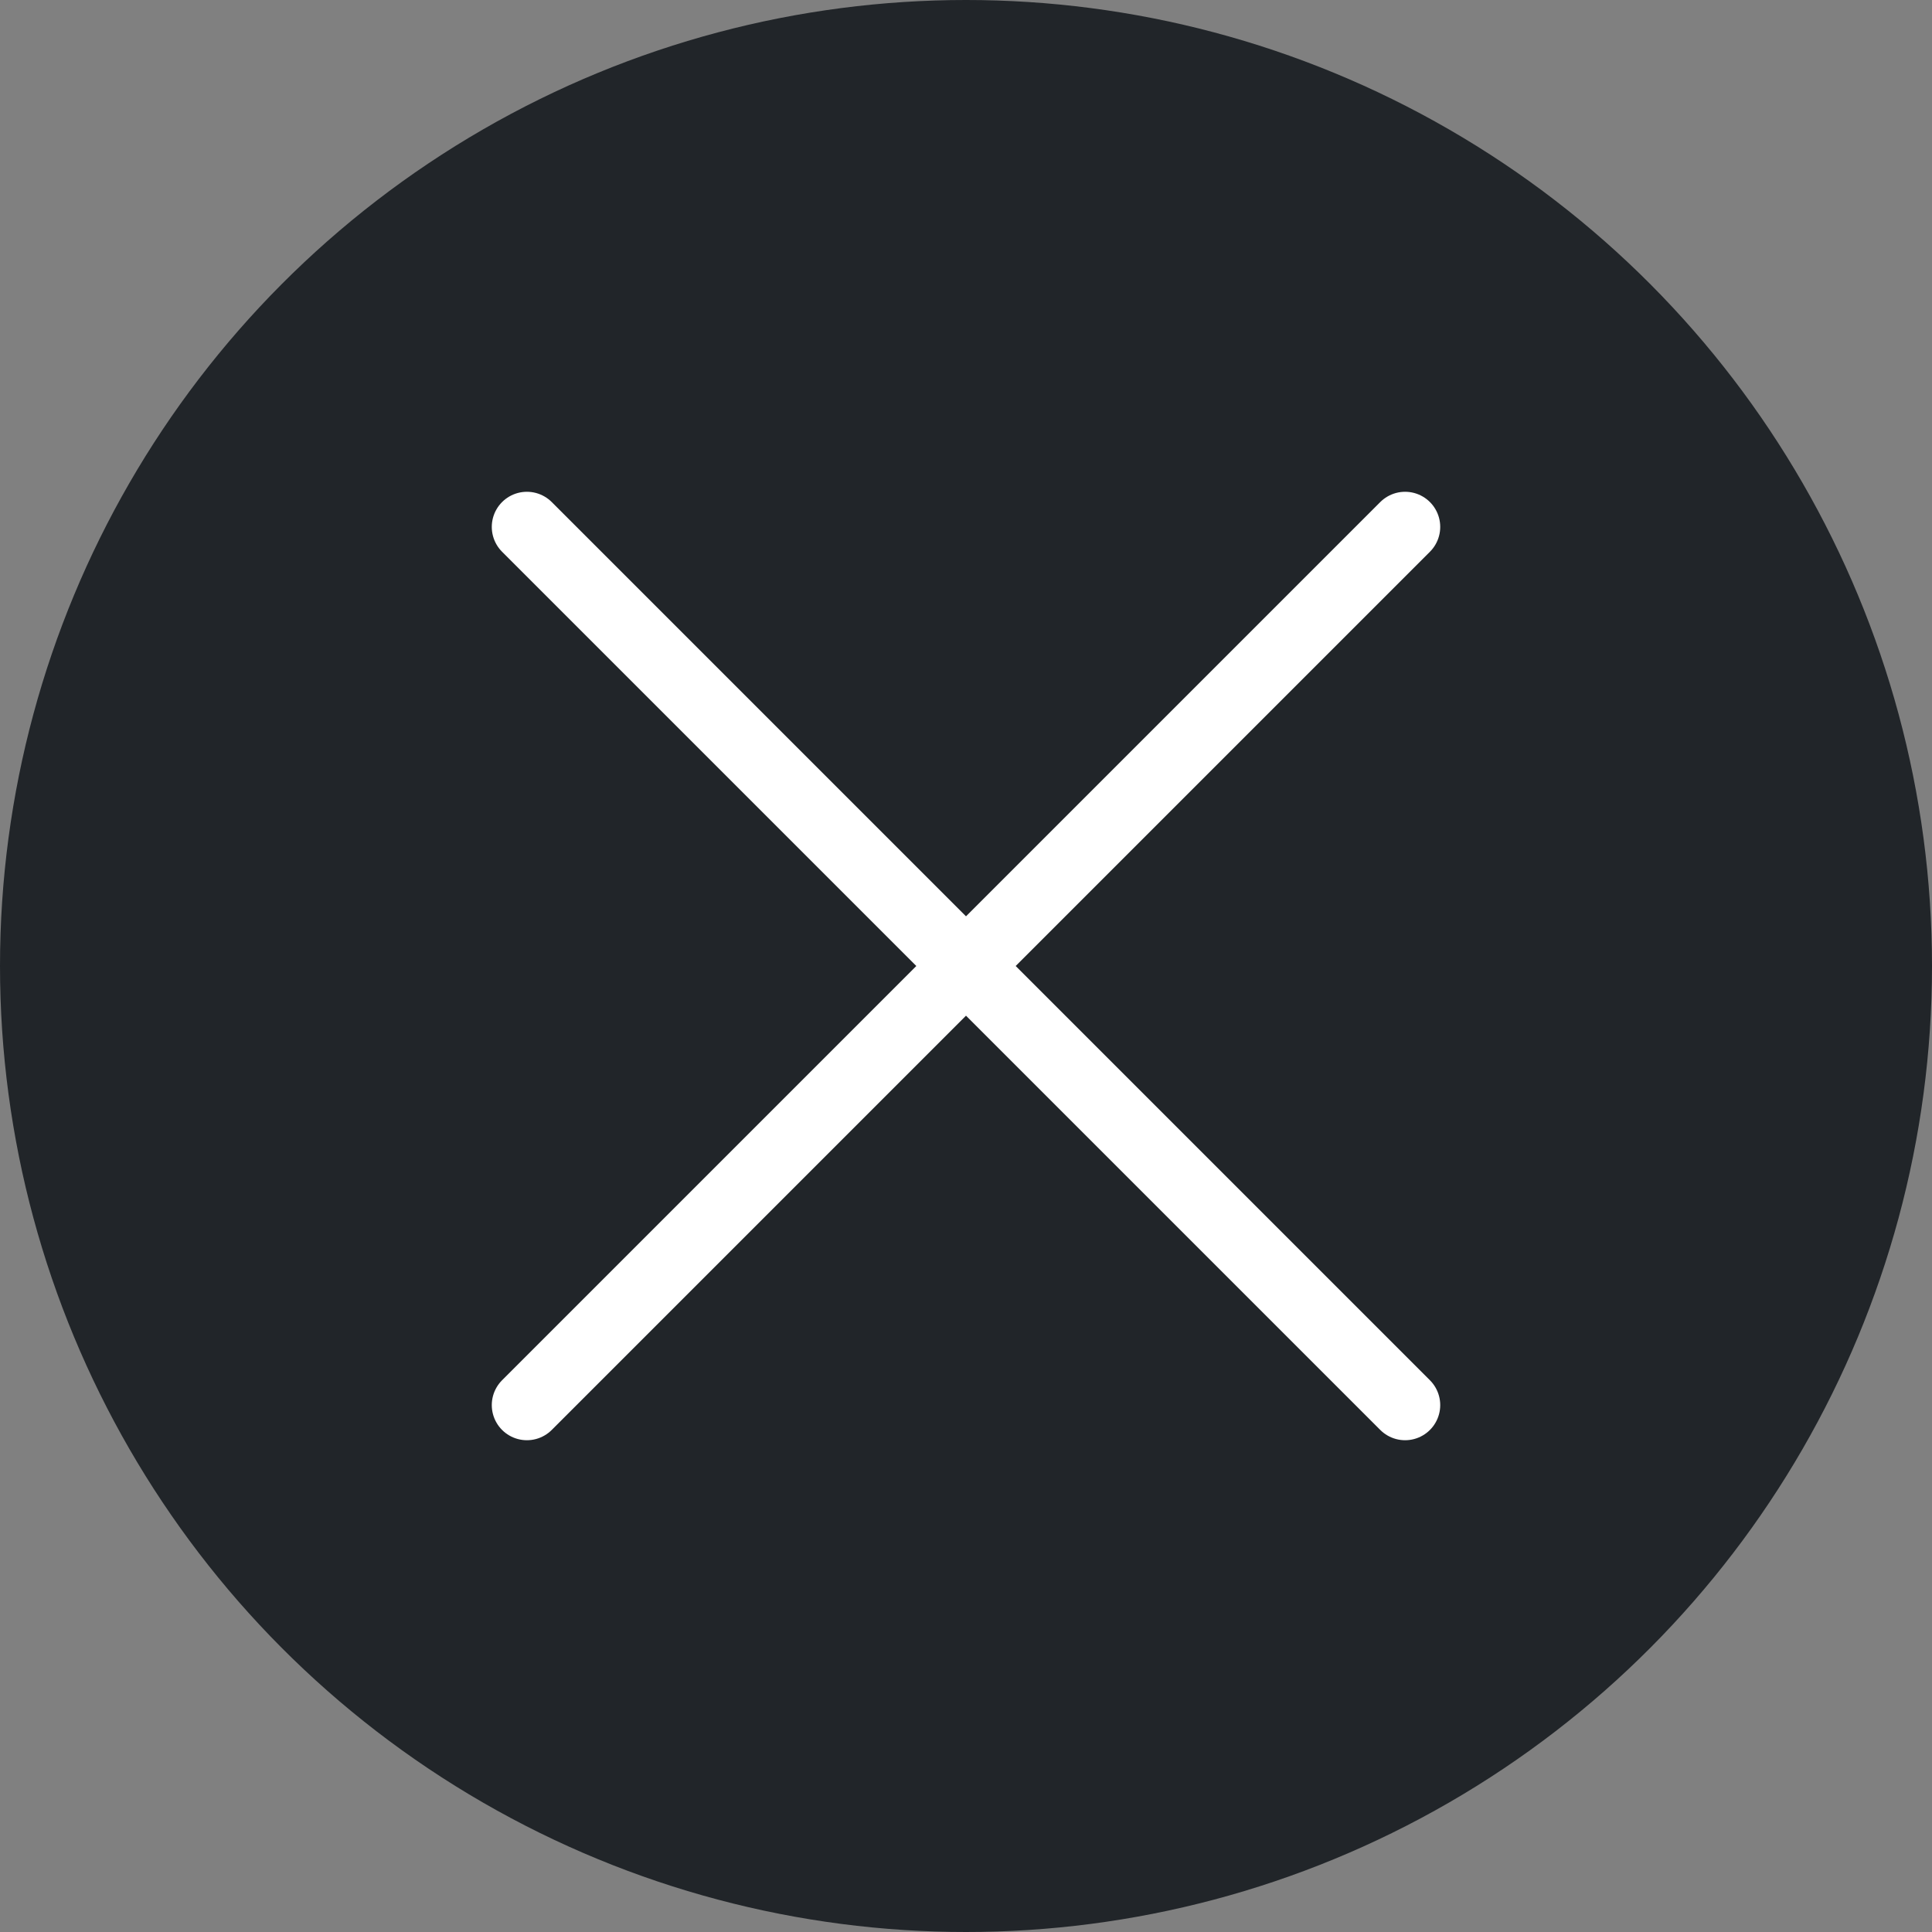 <?xml version="1.0" encoding="UTF-8"?> <svg xmlns="http://www.w3.org/2000/svg" width="22" height="22" viewBox="0 0 22 22" fill="none"><rect x="0" y="0" width="22" height="22" fill="#808080" stroke="none"/><circle cx="11" cy="11" r="11" fill="#212529"></circle><path d="M6 6L16 16M6 16L16 6" stroke="white" stroke-width="0.8" stroke-linecap="round" stroke-linejoin="round"></path></svg> 